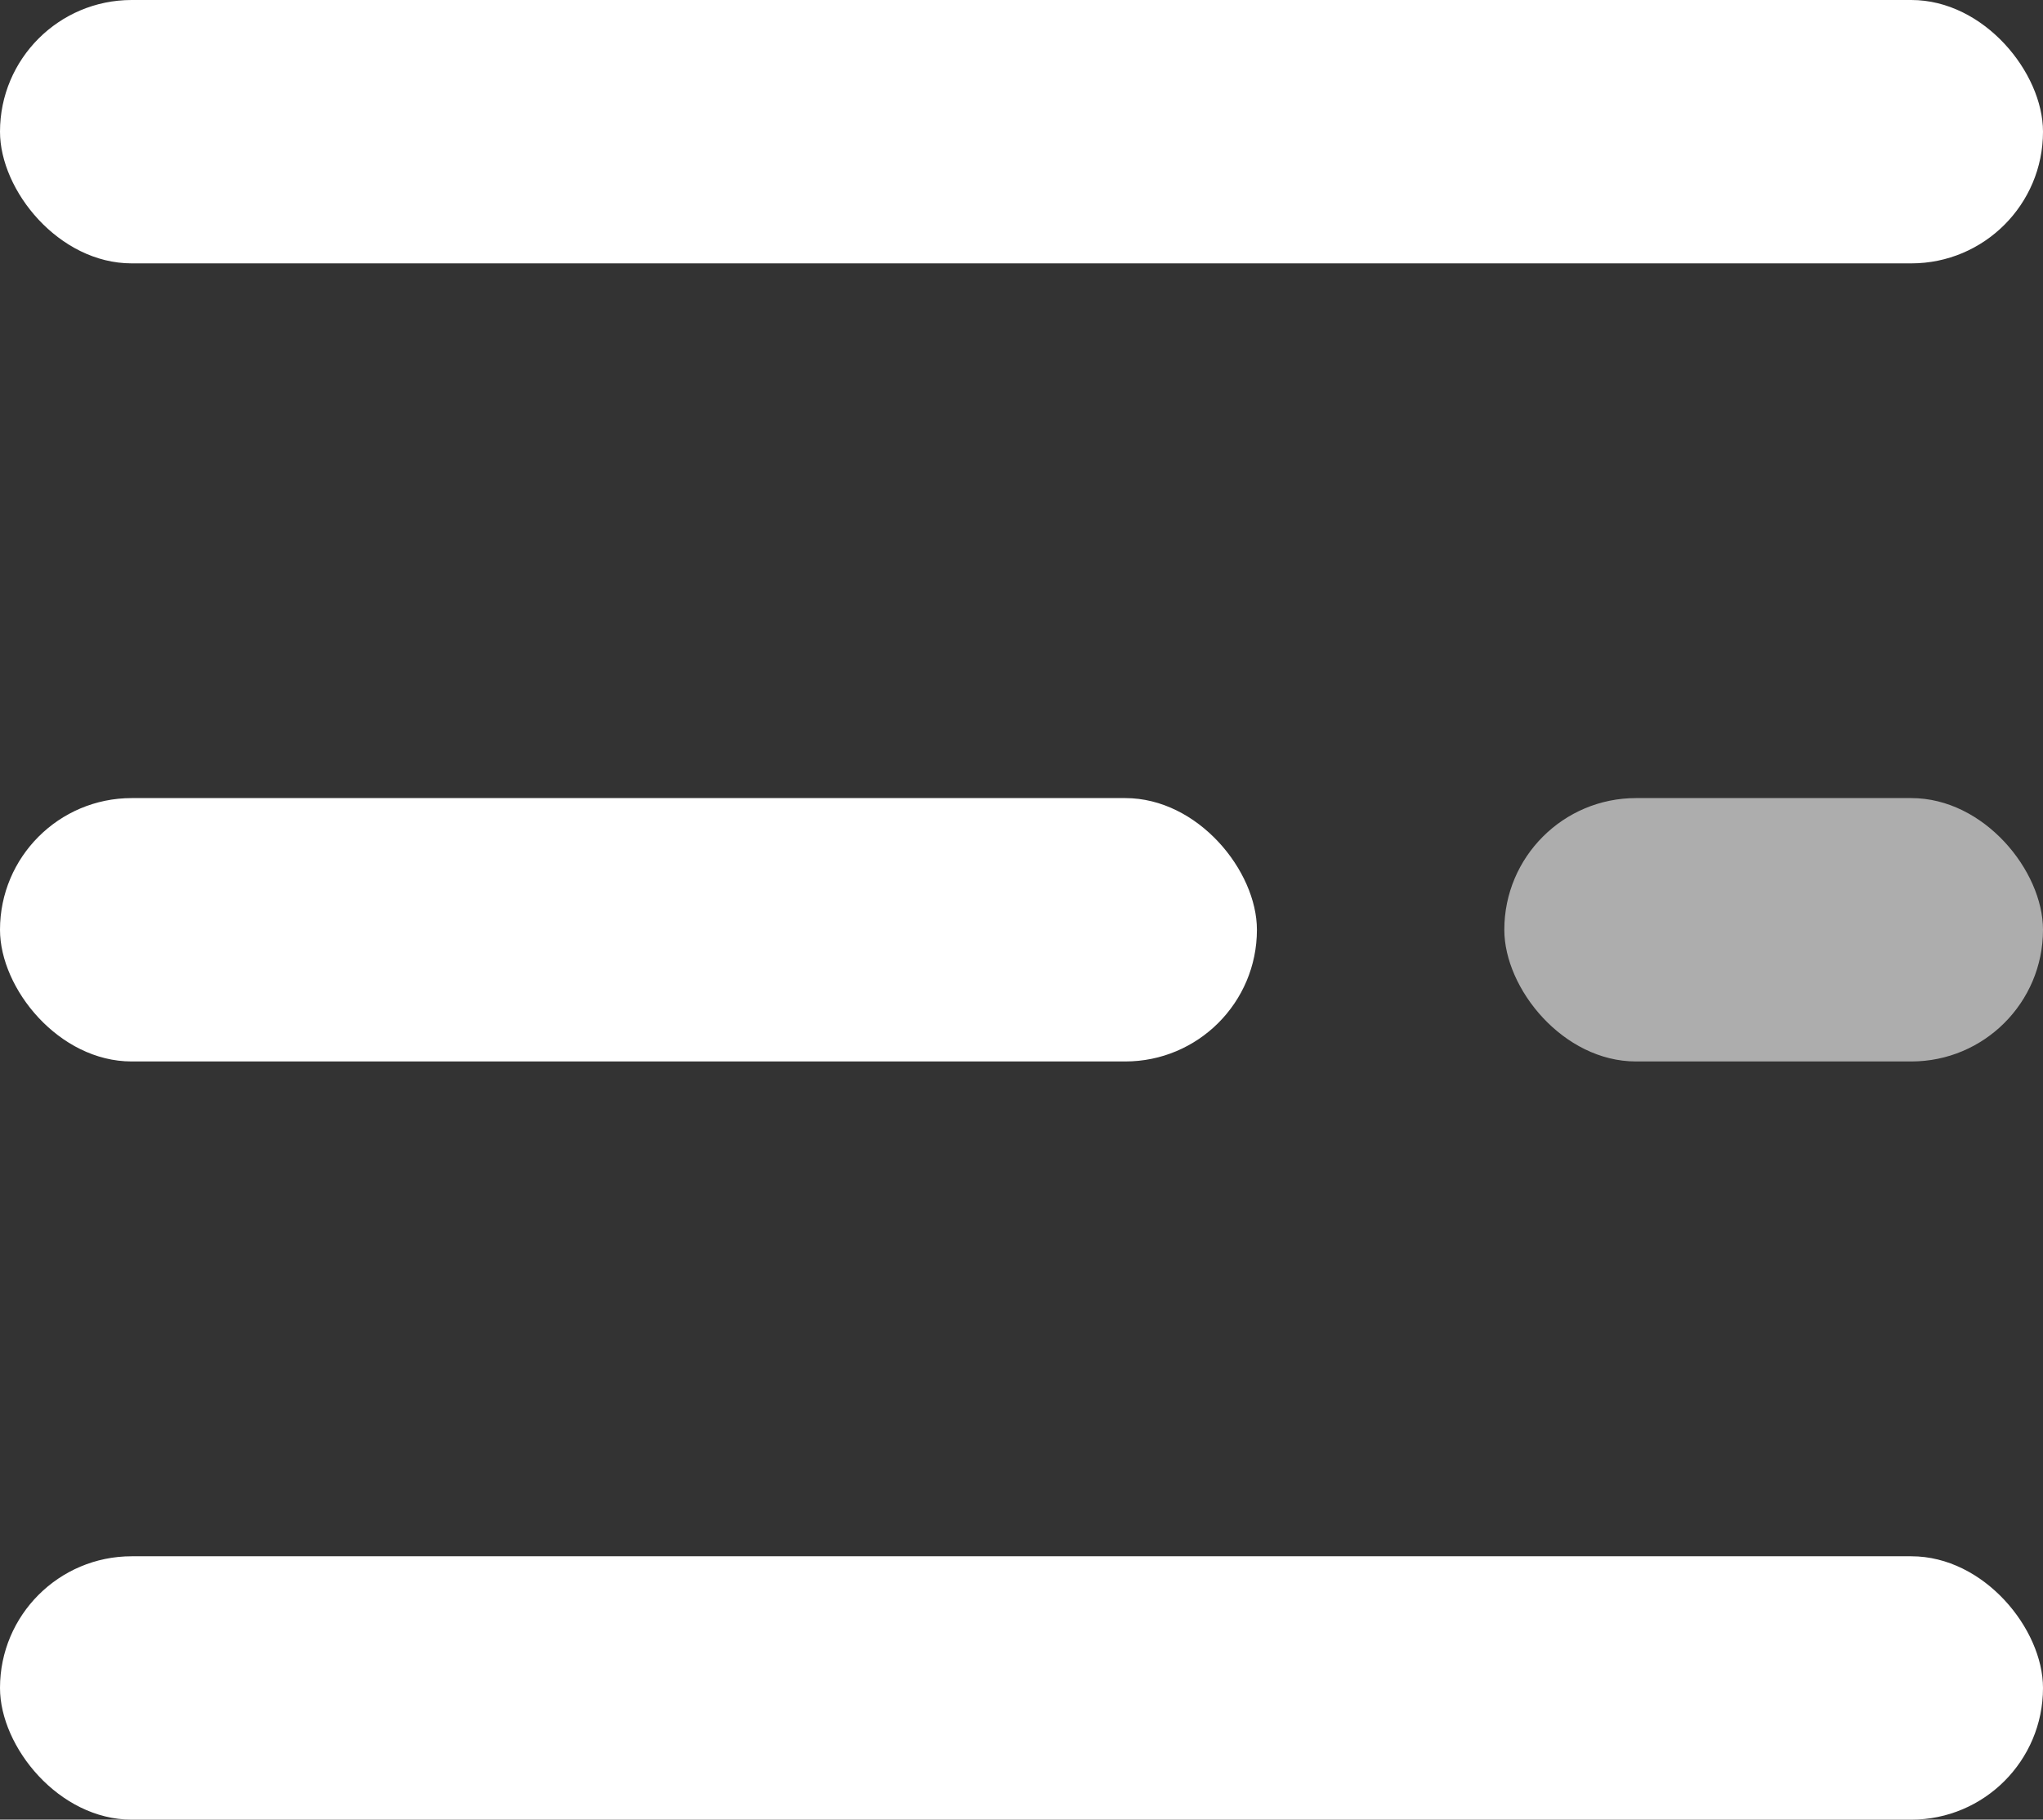 <svg width="512" height="456" viewBox="0 0 512 456" fill="none" xmlns="http://www.w3.org/2000/svg">
<rect x="0" y="0" width="512" height="456" fill="#333333" stroke="none"/>
<rect width="512" height="66" rx="33" fill="#ffffff"/>
<rect y="200" width="315" height="66" rx="33" fill="#ffffff"/>
<rect x="377" y="200" width="135" height="66" rx="33" fill="#ffffff" fill-opacity="0.6"/>
<rect y="390" width="512" height="66" rx="33" fill="#ffffff"/>
</svg>
